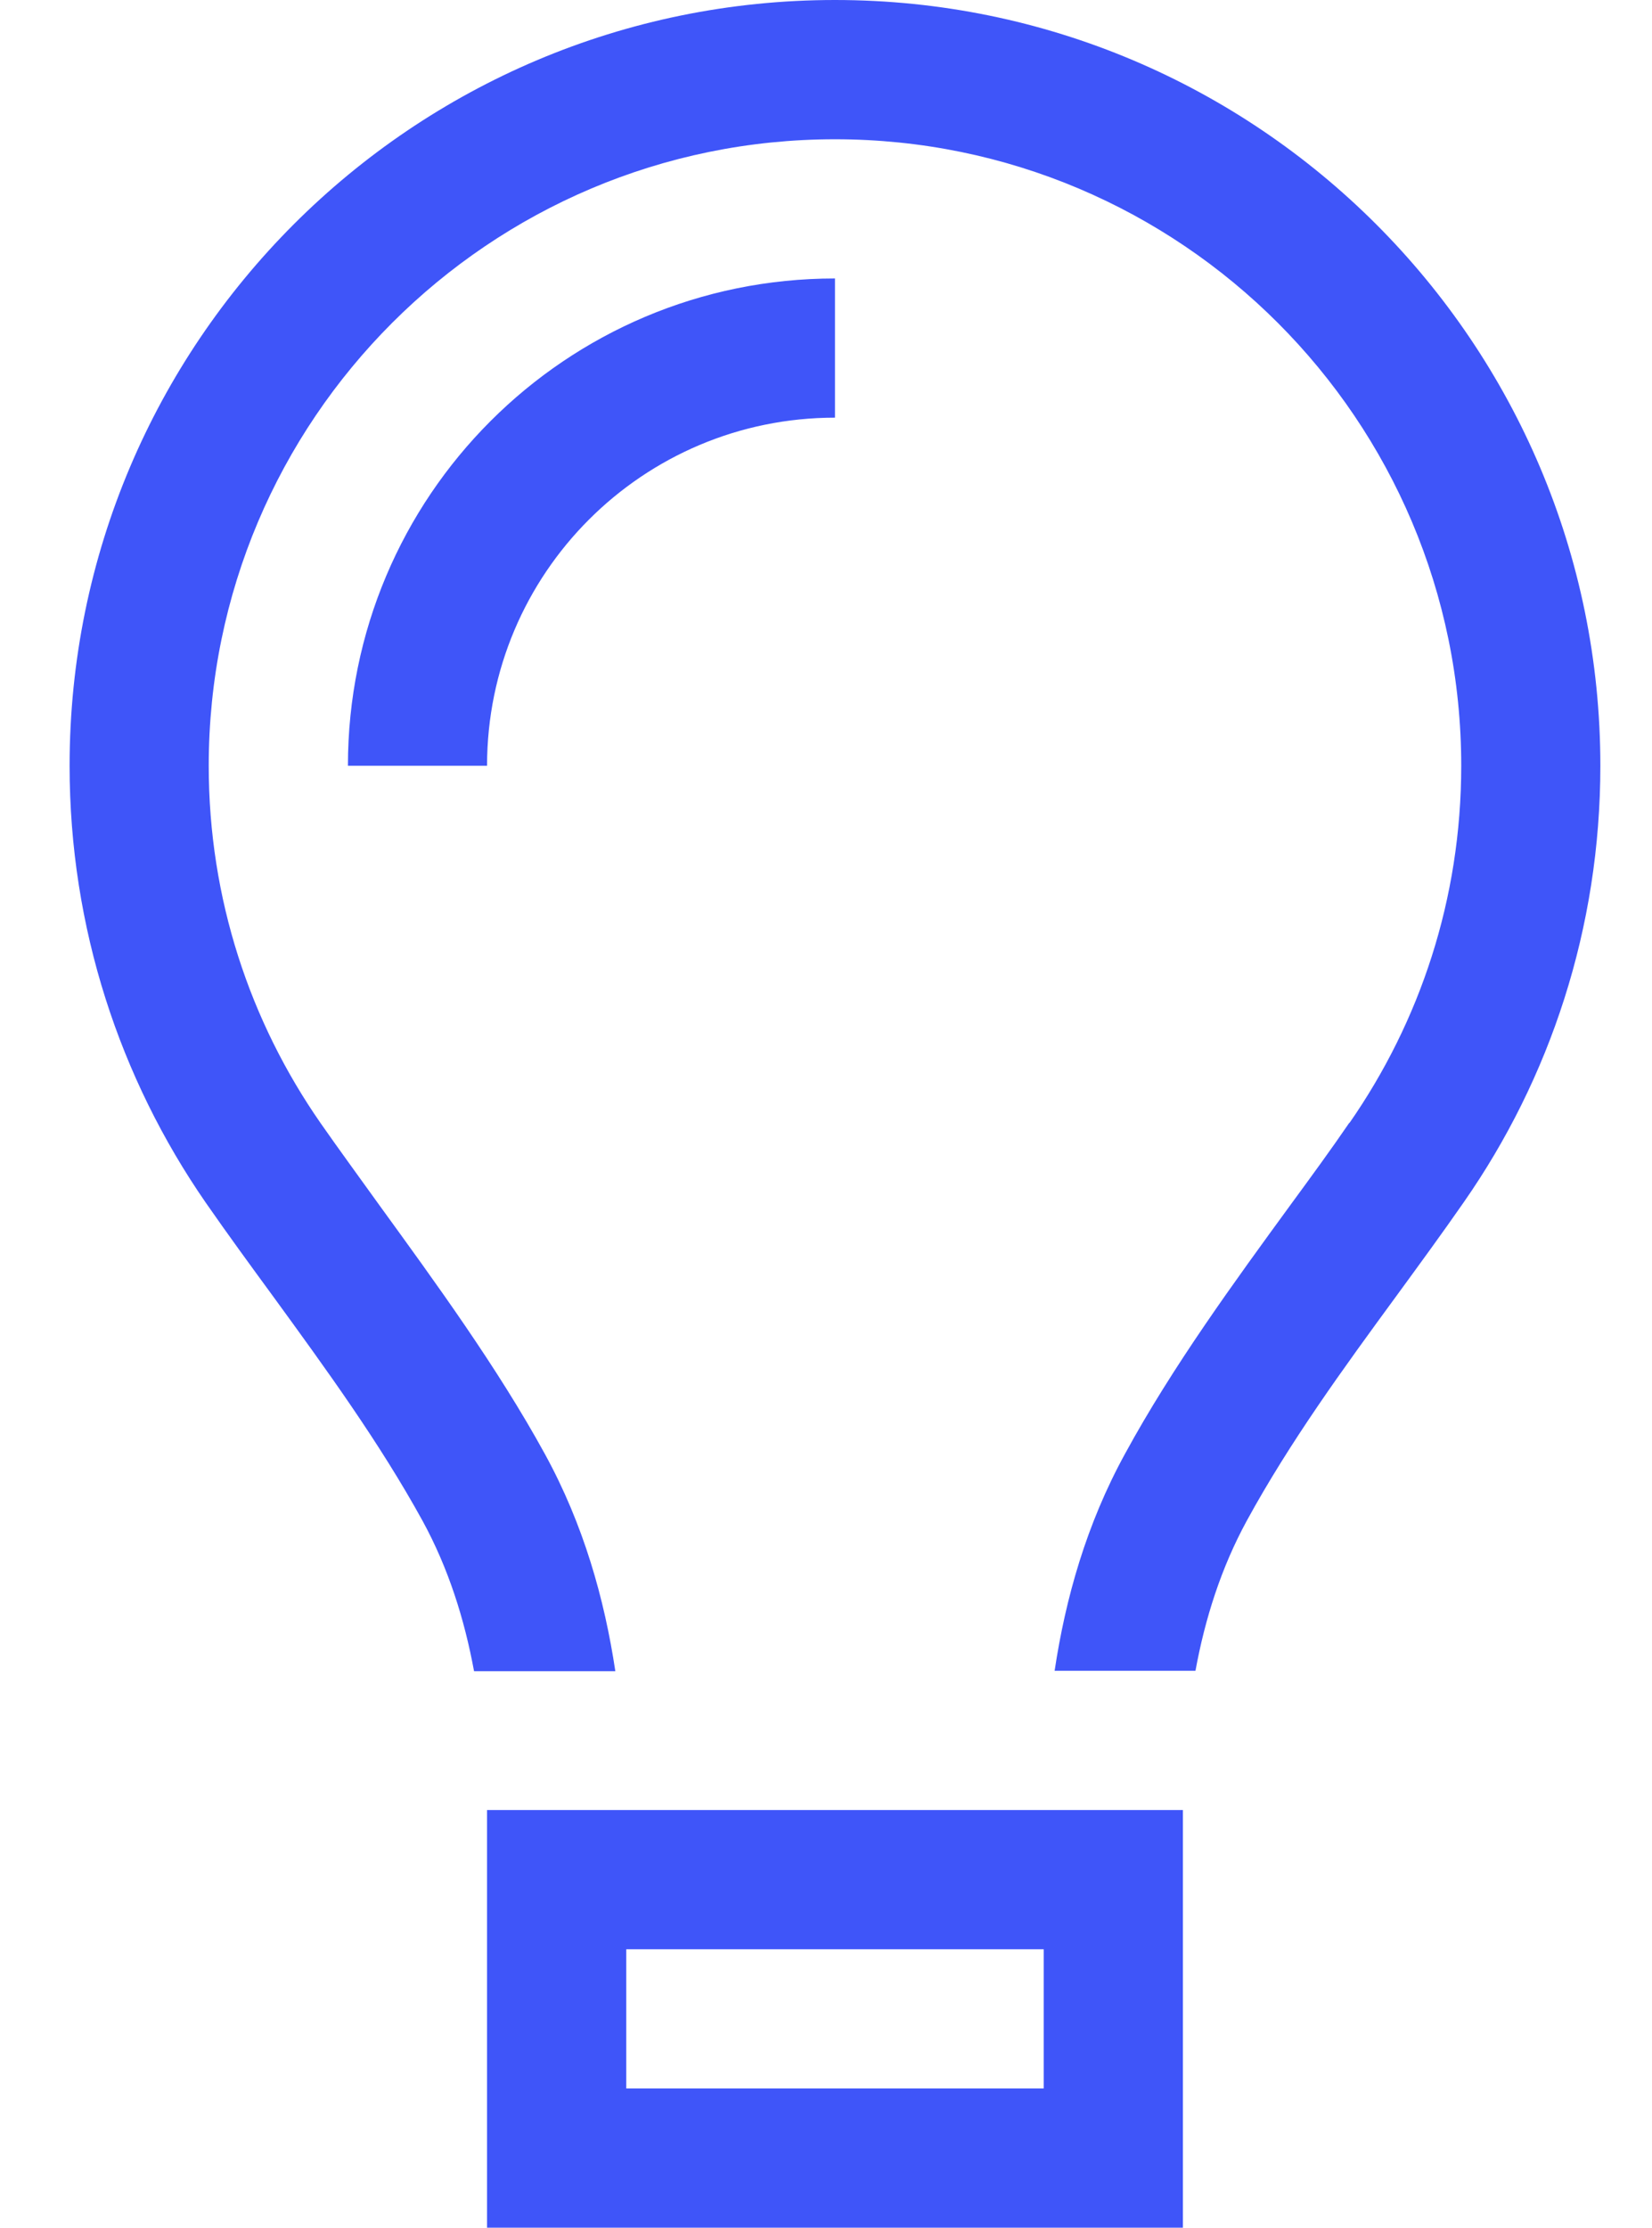 <svg xmlns="http://www.w3.org/2000/svg" width="23" height="31" viewBox="0 0 23 31" fill="none"><path d="M18.788 15.627C19.769 14.216 20.344 12.509 20.344 10.656C20.344 5.843 16.439 1.938 11.625 1.938C6.812 1.938 2.906 5.843 2.906 10.656C2.906 12.509 3.481 14.216 4.462 15.627C4.711 15.984 4.995 16.372 5.286 16.777C6.055 17.837 6.927 19.03 7.587 20.235C8.125 21.216 8.416 22.251 8.567 23.256H6.6C6.466 22.529 6.242 21.821 5.885 21.167C5.286 20.077 4.541 19.054 3.796 18.031C3.481 17.601 3.167 17.171 2.864 16.735C1.671 15.01 0.969 12.915 0.969 10.656C0.969 4.771 5.74 0 11.625 0C17.51 0 22.281 4.771 22.281 10.656C22.281 12.915 21.579 15.01 20.38 16.729C20.077 17.165 19.762 17.595 19.448 18.025C18.703 19.042 17.958 20.065 17.359 21.161C17.002 21.815 16.777 22.523 16.644 23.25H14.683C14.834 22.245 15.125 21.21 15.664 20.229C16.323 19.018 17.195 17.825 17.964 16.771C18.261 16.366 18.54 15.984 18.788 15.621V15.627ZM11.625 5.812C8.949 5.812 6.781 7.98 6.781 10.656H4.844C4.844 6.908 7.877 3.875 11.625 3.875V5.812ZM8.719 27.125V29.062H14.531V27.125H8.719ZM6.781 27.125V25.188H8.719H14.531H16.469V27.125V29.062V31H14.531H8.719H6.781V29.062V27.125Z" fill="#3F55F9"></path></svg>
